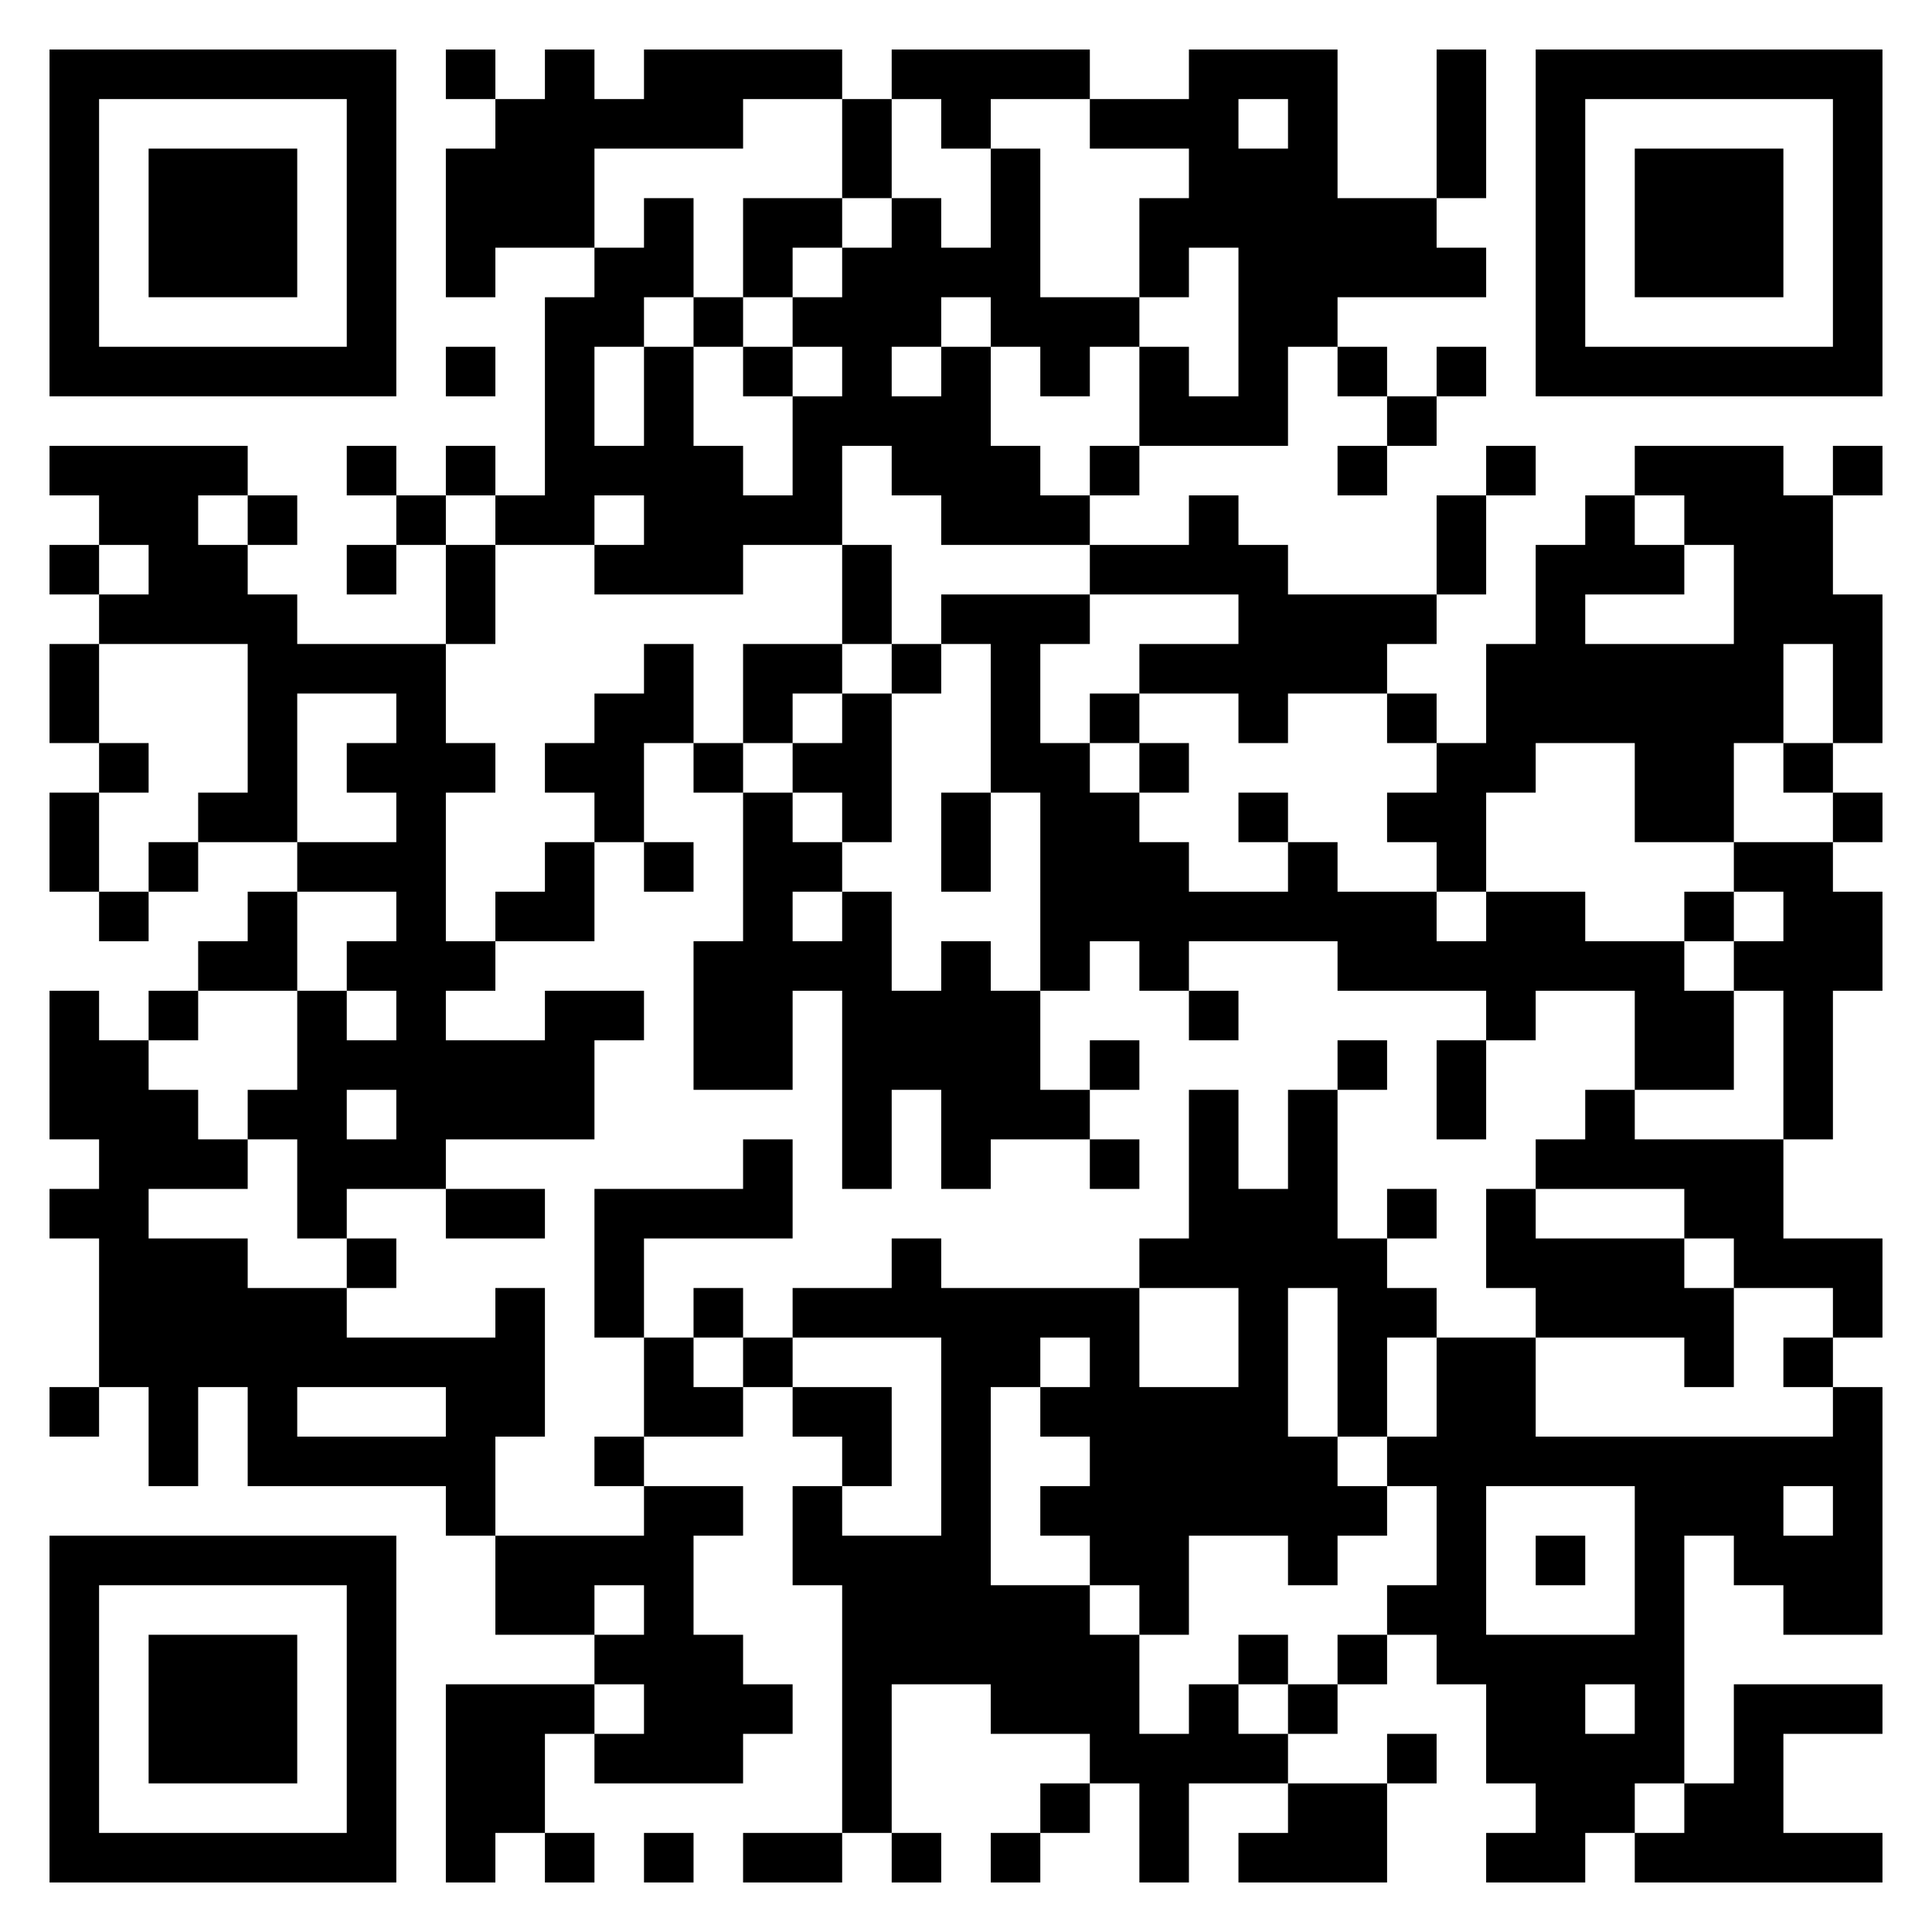 <svg version="1.1" xmlns="http://www.w3.org/2000/svg" width="300px" height="300px" viewBox="0 0 312 312"  preserveAspectRatio="xMinYMin meet"><rect width="100%" height="100%" fill="transparent" cx="0" cy="0"/><path d="M8,8l8,0 0,8 -8,0 0,-8z M16,8l8,0 0,8 -8,0 0,-8z M24,8l8,0 0,8 -8,0 0,-8z M32,8l8,0 0,8 -8,0 0,-8z M40,8l8,0 0,8 -8,0 0,-8z M48,8l8,0 0,8 -8,0 0,-8z M56,8l8,0 0,8 -8,0 0,-8z M72,8l8,0 0,8 -8,0 0,-8z M88,8l8,0 0,8 -8,0 0,-8z M104,8l8,0 0,8 -8,0 0,-8z M112,8l8,0 0,8 -8,0 0,-8z M120,8l8,0 0,8 -8,0 0,-8z M128,8l8,0 0,8 -8,0 0,-8z M144,8l8,0 0,8 -8,0 0,-8z M152,8l8,0 0,8 -8,0 0,-8z M160,8l8,0 0,8 -8,0 0,-8z M168,8l8,0 0,8 -8,0 0,-8z M192,8l8,0 0,8 -8,0 0,-8z M200,8l8,0 0,8 -8,0 0,-8z M208,8l8,0 0,8 -8,0 0,-8z M232,8l8,0 0,8 -8,0 0,-8z M248,8l8,0 0,8 -8,0 0,-8z M256,8l8,0 0,8 -8,0 0,-8z M264,8l8,0 0,8 -8,0 0,-8z M272,8l8,0 0,8 -8,0 0,-8z M280,8l8,0 0,8 -8,0 0,-8z M288,8l8,0 0,8 -8,0 0,-8z M296,8l8,0 0,8 -8,0 0,-8z M8,16l8,0 0,8 -8,0 0,-8z M56,16l8,0 0,8 -8,0 0,-8z M80,16l8,0 0,8 -8,0 0,-8z M88,16l8,0 0,8 -8,0 0,-8z M96,16l8,0 0,8 -8,0 0,-8z M104,16l8,0 0,8 -8,0 0,-8z M112,16l8,0 0,8 -8,0 0,-8z M136,16l8,0 0,8 -8,0 0,-8z M152,16l8,0 0,8 -8,0 0,-8z M176,16l8,0 0,8 -8,0 0,-8z M184,16l8,0 0,8 -8,0 0,-8z M192,16l8,0 0,8 -8,0 0,-8z M208,16l8,0 0,8 -8,0 0,-8z M232,16l8,0 0,8 -8,0 0,-8z M248,16l8,0 0,8 -8,0 0,-8z M296,16l8,0 0,8 -8,0 0,-8z M8,24l8,0 0,8 -8,0 0,-8z M24,24l8,0 0,8 -8,0 0,-8z M32,24l8,0 0,8 -8,0 0,-8z M40,24l8,0 0,8 -8,0 0,-8z M56,24l8,0 0,8 -8,0 0,-8z M72,24l8,0 0,8 -8,0 0,-8z M80,24l8,0 0,8 -8,0 0,-8z M88,24l8,0 0,8 -8,0 0,-8z M136,24l8,0 0,8 -8,0 0,-8z M160,24l8,0 0,8 -8,0 0,-8z M192,24l8,0 0,8 -8,0 0,-8z M200,24l8,0 0,8 -8,0 0,-8z M208,24l8,0 0,8 -8,0 0,-8z M232,24l8,0 0,8 -8,0 0,-8z M248,24l8,0 0,8 -8,0 0,-8z M264,24l8,0 0,8 -8,0 0,-8z M272,24l8,0 0,8 -8,0 0,-8z M280,24l8,0 0,8 -8,0 0,-8z M296,24l8,0 0,8 -8,0 0,-8z M8,32l8,0 0,8 -8,0 0,-8z M24,32l8,0 0,8 -8,0 0,-8z M32,32l8,0 0,8 -8,0 0,-8z M40,32l8,0 0,8 -8,0 0,-8z M56,32l8,0 0,8 -8,0 0,-8z M72,32l8,0 0,8 -8,0 0,-8z M80,32l8,0 0,8 -8,0 0,-8z M88,32l8,0 0,8 -8,0 0,-8z M104,32l8,0 0,8 -8,0 0,-8z M120,32l8,0 0,8 -8,0 0,-8z M128,32l8,0 0,8 -8,0 0,-8z M144,32l8,0 0,8 -8,0 0,-8z M160,32l8,0 0,8 -8,0 0,-8z M184,32l8,0 0,8 -8,0 0,-8z M192,32l8,0 0,8 -8,0 0,-8z M200,32l8,0 0,8 -8,0 0,-8z M208,32l8,0 0,8 -8,0 0,-8z M216,32l8,0 0,8 -8,0 0,-8z M224,32l8,0 0,8 -8,0 0,-8z M248,32l8,0 0,8 -8,0 0,-8z M264,32l8,0 0,8 -8,0 0,-8z M272,32l8,0 0,8 -8,0 0,-8z M280,32l8,0 0,8 -8,0 0,-8z M296,32l8,0 0,8 -8,0 0,-8z M8,40l8,0 0,8 -8,0 0,-8z M24,40l8,0 0,8 -8,0 0,-8z M32,40l8,0 0,8 -8,0 0,-8z M40,40l8,0 0,8 -8,0 0,-8z M56,40l8,0 0,8 -8,0 0,-8z M72,40l8,0 0,8 -8,0 0,-8z M96,40l8,0 0,8 -8,0 0,-8z M104,40l8,0 0,8 -8,0 0,-8z M120,40l8,0 0,8 -8,0 0,-8z M136,40l8,0 0,8 -8,0 0,-8z M144,40l8,0 0,8 -8,0 0,-8z M152,40l8,0 0,8 -8,0 0,-8z M160,40l8,0 0,8 -8,0 0,-8z M184,40l8,0 0,8 -8,0 0,-8z M200,40l8,0 0,8 -8,0 0,-8z M208,40l8,0 0,8 -8,0 0,-8z M216,40l8,0 0,8 -8,0 0,-8z M224,40l8,0 0,8 -8,0 0,-8z M232,40l8,0 0,8 -8,0 0,-8z M248,40l8,0 0,8 -8,0 0,-8z M264,40l8,0 0,8 -8,0 0,-8z M272,40l8,0 0,8 -8,0 0,-8z M280,40l8,0 0,8 -8,0 0,-8z M296,40l8,0 0,8 -8,0 0,-8z M8,48l8,0 0,8 -8,0 0,-8z M56,48l8,0 0,8 -8,0 0,-8z M88,48l8,0 0,8 -8,0 0,-8z M96,48l8,0 0,8 -8,0 0,-8z M112,48l8,0 0,8 -8,0 0,-8z M128,48l8,0 0,8 -8,0 0,-8z M136,48l8,0 0,8 -8,0 0,-8z M144,48l8,0 0,8 -8,0 0,-8z M160,48l8,0 0,8 -8,0 0,-8z M168,48l8,0 0,8 -8,0 0,-8z M176,48l8,0 0,8 -8,0 0,-8z M200,48l8,0 0,8 -8,0 0,-8z M208,48l8,0 0,8 -8,0 0,-8z M248,48l8,0 0,8 -8,0 0,-8z M296,48l8,0 0,8 -8,0 0,-8z M8,56l8,0 0,8 -8,0 0,-8z M16,56l8,0 0,8 -8,0 0,-8z M24,56l8,0 0,8 -8,0 0,-8z M32,56l8,0 0,8 -8,0 0,-8z M40,56l8,0 0,8 -8,0 0,-8z M48,56l8,0 0,8 -8,0 0,-8z M56,56l8,0 0,8 -8,0 0,-8z M72,56l8,0 0,8 -8,0 0,-8z M88,56l8,0 0,8 -8,0 0,-8z M104,56l8,0 0,8 -8,0 0,-8z M120,56l8,0 0,8 -8,0 0,-8z M136,56l8,0 0,8 -8,0 0,-8z M152,56l8,0 0,8 -8,0 0,-8z M168,56l8,0 0,8 -8,0 0,-8z M184,56l8,0 0,8 -8,0 0,-8z M200,56l8,0 0,8 -8,0 0,-8z M216,56l8,0 0,8 -8,0 0,-8z M232,56l8,0 0,8 -8,0 0,-8z M248,56l8,0 0,8 -8,0 0,-8z M256,56l8,0 0,8 -8,0 0,-8z M264,56l8,0 0,8 -8,0 0,-8z M272,56l8,0 0,8 -8,0 0,-8z M280,56l8,0 0,8 -8,0 0,-8z M288,56l8,0 0,8 -8,0 0,-8z M296,56l8,0 0,8 -8,0 0,-8z M88,64l8,0 0,8 -8,0 0,-8z M104,64l8,0 0,8 -8,0 0,-8z M128,64l8,0 0,8 -8,0 0,-8z M136,64l8,0 0,8 -8,0 0,-8z M144,64l8,0 0,8 -8,0 0,-8z M152,64l8,0 0,8 -8,0 0,-8z M184,64l8,0 0,8 -8,0 0,-8z M192,64l8,0 0,8 -8,0 0,-8z M200,64l8,0 0,8 -8,0 0,-8z M224,64l8,0 0,8 -8,0 0,-8z M8,72l8,0 0,8 -8,0 0,-8z M16,72l8,0 0,8 -8,0 0,-8z M24,72l8,0 0,8 -8,0 0,-8z M32,72l8,0 0,8 -8,0 0,-8z M56,72l8,0 0,8 -8,0 0,-8z M72,72l8,0 0,8 -8,0 0,-8z M88,72l8,0 0,8 -8,0 0,-8z M96,72l8,0 0,8 -8,0 0,-8z M104,72l8,0 0,8 -8,0 0,-8z M112,72l8,0 0,8 -8,0 0,-8z M128,72l8,0 0,8 -8,0 0,-8z M144,72l8,0 0,8 -8,0 0,-8z M152,72l8,0 0,8 -8,0 0,-8z M160,72l8,0 0,8 -8,0 0,-8z M176,72l8,0 0,8 -8,0 0,-8z M216,72l8,0 0,8 -8,0 0,-8z M240,72l8,0 0,8 -8,0 0,-8z M264,72l8,0 0,8 -8,0 0,-8z M272,72l8,0 0,8 -8,0 0,-8z M280,72l8,0 0,8 -8,0 0,-8z M296,72l8,0 0,8 -8,0 0,-8z M16,80l8,0 0,8 -8,0 0,-8z M24,80l8,0 0,8 -8,0 0,-8z M40,80l8,0 0,8 -8,0 0,-8z M64,80l8,0 0,8 -8,0 0,-8z M80,80l8,0 0,8 -8,0 0,-8z M88,80l8,0 0,8 -8,0 0,-8z M104,80l8,0 0,8 -8,0 0,-8z M112,80l8,0 0,8 -8,0 0,-8z M120,80l8,0 0,8 -8,0 0,-8z M128,80l8,0 0,8 -8,0 0,-8z M152,80l8,0 0,8 -8,0 0,-8z M160,80l8,0 0,8 -8,0 0,-8z M168,80l8,0 0,8 -8,0 0,-8z M192,80l8,0 0,8 -8,0 0,-8z M232,80l8,0 0,8 -8,0 0,-8z M256,80l8,0 0,8 -8,0 0,-8z M272,80l8,0 0,8 -8,0 0,-8z M280,80l8,0 0,8 -8,0 0,-8z M288,80l8,0 0,8 -8,0 0,-8z M8,88l8,0 0,8 -8,0 0,-8z M24,88l8,0 0,8 -8,0 0,-8z M32,88l8,0 0,8 -8,0 0,-8z M56,88l8,0 0,8 -8,0 0,-8z M72,88l8,0 0,8 -8,0 0,-8z M96,88l8,0 0,8 -8,0 0,-8z M104,88l8,0 0,8 -8,0 0,-8z M112,88l8,0 0,8 -8,0 0,-8z M136,88l8,0 0,8 -8,0 0,-8z M176,88l8,0 0,8 -8,0 0,-8z M184,88l8,0 0,8 -8,0 0,-8z M192,88l8,0 0,8 -8,0 0,-8z M200,88l8,0 0,8 -8,0 0,-8z M232,88l8,0 0,8 -8,0 0,-8z M248,88l8,0 0,8 -8,0 0,-8z M256,88l8,0 0,8 -8,0 0,-8z M264,88l8,0 0,8 -8,0 0,-8z M280,88l8,0 0,8 -8,0 0,-8z M288,88l8,0 0,8 -8,0 0,-8z M16,96l8,0 0,8 -8,0 0,-8z M24,96l8,0 0,8 -8,0 0,-8z M32,96l8,0 0,8 -8,0 0,-8z M40,96l8,0 0,8 -8,0 0,-8z M72,96l8,0 0,8 -8,0 0,-8z M136,96l8,0 0,8 -8,0 0,-8z M152,96l8,0 0,8 -8,0 0,-8z M160,96l8,0 0,8 -8,0 0,-8z M168,96l8,0 0,8 -8,0 0,-8z M200,96l8,0 0,8 -8,0 0,-8z M208,96l8,0 0,8 -8,0 0,-8z M216,96l8,0 0,8 -8,0 0,-8z M224,96l8,0 0,8 -8,0 0,-8z M248,96l8,0 0,8 -8,0 0,-8z M280,96l8,0 0,8 -8,0 0,-8z M288,96l8,0 0,8 -8,0 0,-8z M296,96l8,0 0,8 -8,0 0,-8z M8,104l8,0 0,8 -8,0 0,-8z M40,104l8,0 0,8 -8,0 0,-8z M48,104l8,0 0,8 -8,0 0,-8z M56,104l8,0 0,8 -8,0 0,-8z M64,104l8,0 0,8 -8,0 0,-8z M104,104l8,0 0,8 -8,0 0,-8z M120,104l8,0 0,8 -8,0 0,-8z M128,104l8,0 0,8 -8,0 0,-8z M144,104l8,0 0,8 -8,0 0,-8z M160,104l8,0 0,8 -8,0 0,-8z M184,104l8,0 0,8 -8,0 0,-8z M192,104l8,0 0,8 -8,0 0,-8z M200,104l8,0 0,8 -8,0 0,-8z M208,104l8,0 0,8 -8,0 0,-8z M216,104l8,0 0,8 -8,0 0,-8z M240,104l8,0 0,8 -8,0 0,-8z M248,104l8,0 0,8 -8,0 0,-8z M256,104l8,0 0,8 -8,0 0,-8z M264,104l8,0 0,8 -8,0 0,-8z M272,104l8,0 0,8 -8,0 0,-8z M280,104l8,0 0,8 -8,0 0,-8z M296,104l8,0 0,8 -8,0 0,-8z M8,112l8,0 0,8 -8,0 0,-8z M40,112l8,0 0,8 -8,0 0,-8z M64,112l8,0 0,8 -8,0 0,-8z M96,112l8,0 0,8 -8,0 0,-8z M104,112l8,0 0,8 -8,0 0,-8z M120,112l8,0 0,8 -8,0 0,-8z M136,112l8,0 0,8 -8,0 0,-8z M160,112l8,0 0,8 -8,0 0,-8z M176,112l8,0 0,8 -8,0 0,-8z M200,112l8,0 0,8 -8,0 0,-8z M224,112l8,0 0,8 -8,0 0,-8z M240,112l8,0 0,8 -8,0 0,-8z M248,112l8,0 0,8 -8,0 0,-8z M256,112l8,0 0,8 -8,0 0,-8z M264,112l8,0 0,8 -8,0 0,-8z M272,112l8,0 0,8 -8,0 0,-8z M280,112l8,0 0,8 -8,0 0,-8z M296,112l8,0 0,8 -8,0 0,-8z M16,120l8,0 0,8 -8,0 0,-8z M40,120l8,0 0,8 -8,0 0,-8z M56,120l8,0 0,8 -8,0 0,-8z M64,120l8,0 0,8 -8,0 0,-8z M72,120l8,0 0,8 -8,0 0,-8z M88,120l8,0 0,8 -8,0 0,-8z M96,120l8,0 0,8 -8,0 0,-8z M112,120l8,0 0,8 -8,0 0,-8z M128,120l8,0 0,8 -8,0 0,-8z M136,120l8,0 0,8 -8,0 0,-8z M160,120l8,0 0,8 -8,0 0,-8z M168,120l8,0 0,8 -8,0 0,-8z M184,120l8,0 0,8 -8,0 0,-8z M232,120l8,0 0,8 -8,0 0,-8z M240,120l8,0 0,8 -8,0 0,-8z M264,120l8,0 0,8 -8,0 0,-8z M272,120l8,0 0,8 -8,0 0,-8z M288,120l8,0 0,8 -8,0 0,-8z M8,128l8,0 0,8 -8,0 0,-8z M32,128l8,0 0,8 -8,0 0,-8z M40,128l8,0 0,8 -8,0 0,-8z M64,128l8,0 0,8 -8,0 0,-8z M96,128l8,0 0,8 -8,0 0,-8z M120,128l8,0 0,8 -8,0 0,-8z M136,128l8,0 0,8 -8,0 0,-8z M152,128l8,0 0,8 -8,0 0,-8z M168,128l8,0 0,8 -8,0 0,-8z M176,128l8,0 0,8 -8,0 0,-8z M200,128l8,0 0,8 -8,0 0,-8z M224,128l8,0 0,8 -8,0 0,-8z M232,128l8,0 0,8 -8,0 0,-8z M264,128l8,0 0,8 -8,0 0,-8z M272,128l8,0 0,8 -8,0 0,-8z M296,128l8,0 0,8 -8,0 0,-8z M8,136l8,0 0,8 -8,0 0,-8z M24,136l8,0 0,8 -8,0 0,-8z M48,136l8,0 0,8 -8,0 0,-8z M56,136l8,0 0,8 -8,0 0,-8z M64,136l8,0 0,8 -8,0 0,-8z M88,136l8,0 0,8 -8,0 0,-8z M104,136l8,0 0,8 -8,0 0,-8z M120,136l8,0 0,8 -8,0 0,-8z M128,136l8,0 0,8 -8,0 0,-8z M152,136l8,0 0,8 -8,0 0,-8z M168,136l8,0 0,8 -8,0 0,-8z M176,136l8,0 0,8 -8,0 0,-8z M184,136l8,0 0,8 -8,0 0,-8z M208,136l8,0 0,8 -8,0 0,-8z M232,136l8,0 0,8 -8,0 0,-8z M280,136l8,0 0,8 -8,0 0,-8z M288,136l8,0 0,8 -8,0 0,-8z M16,144l8,0 0,8 -8,0 0,-8z M40,144l8,0 0,8 -8,0 0,-8z M64,144l8,0 0,8 -8,0 0,-8z M80,144l8,0 0,8 -8,0 0,-8z M88,144l8,0 0,8 -8,0 0,-8z M120,144l8,0 0,8 -8,0 0,-8z M136,144l8,0 0,8 -8,0 0,-8z M168,144l8,0 0,8 -8,0 0,-8z M176,144l8,0 0,8 -8,0 0,-8z M184,144l8,0 0,8 -8,0 0,-8z M192,144l8,0 0,8 -8,0 0,-8z M200,144l8,0 0,8 -8,0 0,-8z M208,144l8,0 0,8 -8,0 0,-8z M216,144l8,0 0,8 -8,0 0,-8z M224,144l8,0 0,8 -8,0 0,-8z M240,144l8,0 0,8 -8,0 0,-8z M248,144l8,0 0,8 -8,0 0,-8z M272,144l8,0 0,8 -8,0 0,-8z M288,144l8,0 0,8 -8,0 0,-8z M296,144l8,0 0,8 -8,0 0,-8z M32,152l8,0 0,8 -8,0 0,-8z M40,152l8,0 0,8 -8,0 0,-8z M56,152l8,0 0,8 -8,0 0,-8z M64,152l8,0 0,8 -8,0 0,-8z M72,152l8,0 0,8 -8,0 0,-8z M112,152l8,0 0,8 -8,0 0,-8z M120,152l8,0 0,8 -8,0 0,-8z M128,152l8,0 0,8 -8,0 0,-8z M136,152l8,0 0,8 -8,0 0,-8z M152,152l8,0 0,8 -8,0 0,-8z M168,152l8,0 0,8 -8,0 0,-8z M184,152l8,0 0,8 -8,0 0,-8z M216,152l8,0 0,8 -8,0 0,-8z M224,152l8,0 0,8 -8,0 0,-8z M232,152l8,0 0,8 -8,0 0,-8z M240,152l8,0 0,8 -8,0 0,-8z M248,152l8,0 0,8 -8,0 0,-8z M256,152l8,0 0,8 -8,0 0,-8z M264,152l8,0 0,8 -8,0 0,-8z M280,152l8,0 0,8 -8,0 0,-8z M288,152l8,0 0,8 -8,0 0,-8z M296,152l8,0 0,8 -8,0 0,-8z M8,160l8,0 0,8 -8,0 0,-8z M24,160l8,0 0,8 -8,0 0,-8z M48,160l8,0 0,8 -8,0 0,-8z M64,160l8,0 0,8 -8,0 0,-8z M88,160l8,0 0,8 -8,0 0,-8z M96,160l8,0 0,8 -8,0 0,-8z M112,160l8,0 0,8 -8,0 0,-8z M120,160l8,0 0,8 -8,0 0,-8z M136,160l8,0 0,8 -8,0 0,-8z M144,160l8,0 0,8 -8,0 0,-8z M152,160l8,0 0,8 -8,0 0,-8z M160,160l8,0 0,8 -8,0 0,-8z M192,160l8,0 0,8 -8,0 0,-8z M240,160l8,0 0,8 -8,0 0,-8z M264,160l8,0 0,8 -8,0 0,-8z M272,160l8,0 0,8 -8,0 0,-8z M288,160l8,0 0,8 -8,0 0,-8z M8,168l8,0 0,8 -8,0 0,-8z M16,168l8,0 0,8 -8,0 0,-8z M48,168l8,0 0,8 -8,0 0,-8z M56,168l8,0 0,8 -8,0 0,-8z M64,168l8,0 0,8 -8,0 0,-8z M72,168l8,0 0,8 -8,0 0,-8z M80,168l8,0 0,8 -8,0 0,-8z M88,168l8,0 0,8 -8,0 0,-8z M112,168l8,0 0,8 -8,0 0,-8z M120,168l8,0 0,8 -8,0 0,-8z M136,168l8,0 0,8 -8,0 0,-8z M144,168l8,0 0,8 -8,0 0,-8z M152,168l8,0 0,8 -8,0 0,-8z M160,168l8,0 0,8 -8,0 0,-8z M176,168l8,0 0,8 -8,0 0,-8z M216,168l8,0 0,8 -8,0 0,-8z M232,168l8,0 0,8 -8,0 0,-8z M264,168l8,0 0,8 -8,0 0,-8z M272,168l8,0 0,8 -8,0 0,-8z M288,168l8,0 0,8 -8,0 0,-8z M8,176l8,0 0,8 -8,0 0,-8z M16,176l8,0 0,8 -8,0 0,-8z M24,176l8,0 0,8 -8,0 0,-8z M40,176l8,0 0,8 -8,0 0,-8z M48,176l8,0 0,8 -8,0 0,-8z M64,176l8,0 0,8 -8,0 0,-8z M72,176l8,0 0,8 -8,0 0,-8z M80,176l8,0 0,8 -8,0 0,-8z M88,176l8,0 0,8 -8,0 0,-8z M136,176l8,0 0,8 -8,0 0,-8z M152,176l8,0 0,8 -8,0 0,-8z M160,176l8,0 0,8 -8,0 0,-8z M168,176l8,0 0,8 -8,0 0,-8z M192,176l8,0 0,8 -8,0 0,-8z M208,176l8,0 0,8 -8,0 0,-8z M232,176l8,0 0,8 -8,0 0,-8z M256,176l8,0 0,8 -8,0 0,-8z M288,176l8,0 0,8 -8,0 0,-8z M16,184l8,0 0,8 -8,0 0,-8z M24,184l8,0 0,8 -8,0 0,-8z M32,184l8,0 0,8 -8,0 0,-8z M48,184l8,0 0,8 -8,0 0,-8z M56,184l8,0 0,8 -8,0 0,-8z M64,184l8,0 0,8 -8,0 0,-8z M120,184l8,0 0,8 -8,0 0,-8z M136,184l8,0 0,8 -8,0 0,-8z M152,184l8,0 0,8 -8,0 0,-8z M176,184l8,0 0,8 -8,0 0,-8z M192,184l8,0 0,8 -8,0 0,-8z M208,184l8,0 0,8 -8,0 0,-8z M248,184l8,0 0,8 -8,0 0,-8z M256,184l8,0 0,8 -8,0 0,-8z M264,184l8,0 0,8 -8,0 0,-8z M272,184l8,0 0,8 -8,0 0,-8z M280,184l8,0 0,8 -8,0 0,-8z M8,192l8,0 0,8 -8,0 0,-8z M16,192l8,0 0,8 -8,0 0,-8z M48,192l8,0 0,8 -8,0 0,-8z M72,192l8,0 0,8 -8,0 0,-8z M80,192l8,0 0,8 -8,0 0,-8z M96,192l8,0 0,8 -8,0 0,-8z M104,192l8,0 0,8 -8,0 0,-8z M112,192l8,0 0,8 -8,0 0,-8z M120,192l8,0 0,8 -8,0 0,-8z M192,192l8,0 0,8 -8,0 0,-8z M200,192l8,0 0,8 -8,0 0,-8z M208,192l8,0 0,8 -8,0 0,-8z M224,192l8,0 0,8 -8,0 0,-8z M240,192l8,0 0,8 -8,0 0,-8z M272,192l8,0 0,8 -8,0 0,-8z M280,192l8,0 0,8 -8,0 0,-8z M16,200l8,0 0,8 -8,0 0,-8z M24,200l8,0 0,8 -8,0 0,-8z M32,200l8,0 0,8 -8,0 0,-8z M56,200l8,0 0,8 -8,0 0,-8z M96,200l8,0 0,8 -8,0 0,-8z M144,200l8,0 0,8 -8,0 0,-8z M184,200l8,0 0,8 -8,0 0,-8z M192,200l8,0 0,8 -8,0 0,-8z M200,200l8,0 0,8 -8,0 0,-8z M208,200l8,0 0,8 -8,0 0,-8z M216,200l8,0 0,8 -8,0 0,-8z M240,200l8,0 0,8 -8,0 0,-8z M248,200l8,0 0,8 -8,0 0,-8z M256,200l8,0 0,8 -8,0 0,-8z M264,200l8,0 0,8 -8,0 0,-8z M280,200l8,0 0,8 -8,0 0,-8z M288,200l8,0 0,8 -8,0 0,-8z M296,200l8,0 0,8 -8,0 0,-8z M16,208l8,0 0,8 -8,0 0,-8z M24,208l8,0 0,8 -8,0 0,-8z M32,208l8,0 0,8 -8,0 0,-8z M40,208l8,0 0,8 -8,0 0,-8z M48,208l8,0 0,8 -8,0 0,-8z M80,208l8,0 0,8 -8,0 0,-8z M96,208l8,0 0,8 -8,0 0,-8z M112,208l8,0 0,8 -8,0 0,-8z M128,208l8,0 0,8 -8,0 0,-8z M136,208l8,0 0,8 -8,0 0,-8z M144,208l8,0 0,8 -8,0 0,-8z M152,208l8,0 0,8 -8,0 0,-8z M160,208l8,0 0,8 -8,0 0,-8z M168,208l8,0 0,8 -8,0 0,-8z M176,208l8,0 0,8 -8,0 0,-8z M200,208l8,0 0,8 -8,0 0,-8z M216,208l8,0 0,8 -8,0 0,-8z M224,208l8,0 0,8 -8,0 0,-8z M248,208l8,0 0,8 -8,0 0,-8z M256,208l8,0 0,8 -8,0 0,-8z M264,208l8,0 0,8 -8,0 0,-8z M272,208l8,0 0,8 -8,0 0,-8z M296,208l8,0 0,8 -8,0 0,-8z M16,216l8,0 0,8 -8,0 0,-8z M24,216l8,0 0,8 -8,0 0,-8z M32,216l8,0 0,8 -8,0 0,-8z M40,216l8,0 0,8 -8,0 0,-8z M48,216l8,0 0,8 -8,0 0,-8z M56,216l8,0 0,8 -8,0 0,-8z M64,216l8,0 0,8 -8,0 0,-8z M72,216l8,0 0,8 -8,0 0,-8z M80,216l8,0 0,8 -8,0 0,-8z M104,216l8,0 0,8 -8,0 0,-8z M120,216l8,0 0,8 -8,0 0,-8z M152,216l8,0 0,8 -8,0 0,-8z M160,216l8,0 0,8 -8,0 0,-8z M176,216l8,0 0,8 -8,0 0,-8z M200,216l8,0 0,8 -8,0 0,-8z M216,216l8,0 0,8 -8,0 0,-8z M232,216l8,0 0,8 -8,0 0,-8z M240,216l8,0 0,8 -8,0 0,-8z M272,216l8,0 0,8 -8,0 0,-8z M288,216l8,0 0,8 -8,0 0,-8z M8,224l8,0 0,8 -8,0 0,-8z M24,224l8,0 0,8 -8,0 0,-8z M40,224l8,0 0,8 -8,0 0,-8z M72,224l8,0 0,8 -8,0 0,-8z M80,224l8,0 0,8 -8,0 0,-8z M104,224l8,0 0,8 -8,0 0,-8z M112,224l8,0 0,8 -8,0 0,-8z M128,224l8,0 0,8 -8,0 0,-8z M136,224l8,0 0,8 -8,0 0,-8z M152,224l8,0 0,8 -8,0 0,-8z M168,224l8,0 0,8 -8,0 0,-8z M176,224l8,0 0,8 -8,0 0,-8z M184,224l8,0 0,8 -8,0 0,-8z M192,224l8,0 0,8 -8,0 0,-8z M200,224l8,0 0,8 -8,0 0,-8z M216,224l8,0 0,8 -8,0 0,-8z M232,224l8,0 0,8 -8,0 0,-8z M240,224l8,0 0,8 -8,0 0,-8z M296,224l8,0 0,8 -8,0 0,-8z M24,232l8,0 0,8 -8,0 0,-8z M40,232l8,0 0,8 -8,0 0,-8z M48,232l8,0 0,8 -8,0 0,-8z M56,232l8,0 0,8 -8,0 0,-8z M64,232l8,0 0,8 -8,0 0,-8z M72,232l8,0 0,8 -8,0 0,-8z M96,232l8,0 0,8 -8,0 0,-8z M136,232l8,0 0,8 -8,0 0,-8z M152,232l8,0 0,8 -8,0 0,-8z M176,232l8,0 0,8 -8,0 0,-8z M184,232l8,0 0,8 -8,0 0,-8z M192,232l8,0 0,8 -8,0 0,-8z M200,232l8,0 0,8 -8,0 0,-8z M208,232l8,0 0,8 -8,0 0,-8z M224,232l8,0 0,8 -8,0 0,-8z M232,232l8,0 0,8 -8,0 0,-8z M240,232l8,0 0,8 -8,0 0,-8z M248,232l8,0 0,8 -8,0 0,-8z M256,232l8,0 0,8 -8,0 0,-8z M264,232l8,0 0,8 -8,0 0,-8z M272,232l8,0 0,8 -8,0 0,-8z M280,232l8,0 0,8 -8,0 0,-8z M288,232l8,0 0,8 -8,0 0,-8z M296,232l8,0 0,8 -8,0 0,-8z M72,240l8,0 0,8 -8,0 0,-8z M104,240l8,0 0,8 -8,0 0,-8z M112,240l8,0 0,8 -8,0 0,-8z M128,240l8,0 0,8 -8,0 0,-8z M152,240l8,0 0,8 -8,0 0,-8z M168,240l8,0 0,8 -8,0 0,-8z M176,240l8,0 0,8 -8,0 0,-8z M184,240l8,0 0,8 -8,0 0,-8z M192,240l8,0 0,8 -8,0 0,-8z M200,240l8,0 0,8 -8,0 0,-8z M208,240l8,0 0,8 -8,0 0,-8z M216,240l8,0 0,8 -8,0 0,-8z M232,240l8,0 0,8 -8,0 0,-8z M264,240l8,0 0,8 -8,0 0,-8z M272,240l8,0 0,8 -8,0 0,-8z M280,240l8,0 0,8 -8,0 0,-8z M296,240l8,0 0,8 -8,0 0,-8z M8,248l8,0 0,8 -8,0 0,-8z M16,248l8,0 0,8 -8,0 0,-8z M24,248l8,0 0,8 -8,0 0,-8z M32,248l8,0 0,8 -8,0 0,-8z M40,248l8,0 0,8 -8,0 0,-8z M48,248l8,0 0,8 -8,0 0,-8z M56,248l8,0 0,8 -8,0 0,-8z M80,248l8,0 0,8 -8,0 0,-8z M88,248l8,0 0,8 -8,0 0,-8z M96,248l8,0 0,8 -8,0 0,-8z M104,248l8,0 0,8 -8,0 0,-8z M128,248l8,0 0,8 -8,0 0,-8z M136,248l8,0 0,8 -8,0 0,-8z M144,248l8,0 0,8 -8,0 0,-8z M152,248l8,0 0,8 -8,0 0,-8z M176,248l8,0 0,8 -8,0 0,-8z M184,248l8,0 0,8 -8,0 0,-8z M208,248l8,0 0,8 -8,0 0,-8z M232,248l8,0 0,8 -8,0 0,-8z M248,248l8,0 0,8 -8,0 0,-8z M264,248l8,0 0,8 -8,0 0,-8z M280,248l8,0 0,8 -8,0 0,-8z M288,248l8,0 0,8 -8,0 0,-8z M296,248l8,0 0,8 -8,0 0,-8z M8,256l8,0 0,8 -8,0 0,-8z M56,256l8,0 0,8 -8,0 0,-8z M80,256l8,0 0,8 -8,0 0,-8z M88,256l8,0 0,8 -8,0 0,-8z M104,256l8,0 0,8 -8,0 0,-8z M136,256l8,0 0,8 -8,0 0,-8z M144,256l8,0 0,8 -8,0 0,-8z M152,256l8,0 0,8 -8,0 0,-8z M160,256l8,0 0,8 -8,0 0,-8z M168,256l8,0 0,8 -8,0 0,-8z M184,256l8,0 0,8 -8,0 0,-8z M224,256l8,0 0,8 -8,0 0,-8z M232,256l8,0 0,8 -8,0 0,-8z M264,256l8,0 0,8 -8,0 0,-8z M288,256l8,0 0,8 -8,0 0,-8z M296,256l8,0 0,8 -8,0 0,-8z M8,264l8,0 0,8 -8,0 0,-8z M24,264l8,0 0,8 -8,0 0,-8z M32,264l8,0 0,8 -8,0 0,-8z M40,264l8,0 0,8 -8,0 0,-8z M56,264l8,0 0,8 -8,0 0,-8z M96,264l8,0 0,8 -8,0 0,-8z M104,264l8,0 0,8 -8,0 0,-8z M112,264l8,0 0,8 -8,0 0,-8z M136,264l8,0 0,8 -8,0 0,-8z M144,264l8,0 0,8 -8,0 0,-8z M152,264l8,0 0,8 -8,0 0,-8z M160,264l8,0 0,8 -8,0 0,-8z M168,264l8,0 0,8 -8,0 0,-8z M176,264l8,0 0,8 -8,0 0,-8z M200,264l8,0 0,8 -8,0 0,-8z M216,264l8,0 0,8 -8,0 0,-8z M232,264l8,0 0,8 -8,0 0,-8z M240,264l8,0 0,8 -8,0 0,-8z M248,264l8,0 0,8 -8,0 0,-8z M256,264l8,0 0,8 -8,0 0,-8z M264,264l8,0 0,8 -8,0 0,-8z M8,272l8,0 0,8 -8,0 0,-8z M24,272l8,0 0,8 -8,0 0,-8z M32,272l8,0 0,8 -8,0 0,-8z M40,272l8,0 0,8 -8,0 0,-8z M56,272l8,0 0,8 -8,0 0,-8z M72,272l8,0 0,8 -8,0 0,-8z M80,272l8,0 0,8 -8,0 0,-8z M88,272l8,0 0,8 -8,0 0,-8z M104,272l8,0 0,8 -8,0 0,-8z M112,272l8,0 0,8 -8,0 0,-8z M120,272l8,0 0,8 -8,0 0,-8z M136,272l8,0 0,8 -8,0 0,-8z M160,272l8,0 0,8 -8,0 0,-8z M168,272l8,0 0,8 -8,0 0,-8z M176,272l8,0 0,8 -8,0 0,-8z M192,272l8,0 0,8 -8,0 0,-8z M208,272l8,0 0,8 -8,0 0,-8z M240,272l8,0 0,8 -8,0 0,-8z M248,272l8,0 0,8 -8,0 0,-8z M264,272l8,0 0,8 -8,0 0,-8z M280,272l8,0 0,8 -8,0 0,-8z M288,272l8,0 0,8 -8,0 0,-8z M296,272l8,0 0,8 -8,0 0,-8z M8,280l8,0 0,8 -8,0 0,-8z M24,280l8,0 0,8 -8,0 0,-8z M32,280l8,0 0,8 -8,0 0,-8z M40,280l8,0 0,8 -8,0 0,-8z M56,280l8,0 0,8 -8,0 0,-8z M72,280l8,0 0,8 -8,0 0,-8z M80,280l8,0 0,8 -8,0 0,-8z M96,280l8,0 0,8 -8,0 0,-8z M104,280l8,0 0,8 -8,0 0,-8z M112,280l8,0 0,8 -8,0 0,-8z M136,280l8,0 0,8 -8,0 0,-8z M176,280l8,0 0,8 -8,0 0,-8z M184,280l8,0 0,8 -8,0 0,-8z M192,280l8,0 0,8 -8,0 0,-8z M200,280l8,0 0,8 -8,0 0,-8z M224,280l8,0 0,8 -8,0 0,-8z M240,280l8,0 0,8 -8,0 0,-8z M248,280l8,0 0,8 -8,0 0,-8z M256,280l8,0 0,8 -8,0 0,-8z M264,280l8,0 0,8 -8,0 0,-8z M280,280l8,0 0,8 -8,0 0,-8z M8,288l8,0 0,8 -8,0 0,-8z M56,288l8,0 0,8 -8,0 0,-8z M72,288l8,0 0,8 -8,0 0,-8z M80,288l8,0 0,8 -8,0 0,-8z M136,288l8,0 0,8 -8,0 0,-8z M168,288l8,0 0,8 -8,0 0,-8z M184,288l8,0 0,8 -8,0 0,-8z M208,288l8,0 0,8 -8,0 0,-8z M216,288l8,0 0,8 -8,0 0,-8z M248,288l8,0 0,8 -8,0 0,-8z M256,288l8,0 0,8 -8,0 0,-8z M272,288l8,0 0,8 -8,0 0,-8z M280,288l8,0 0,8 -8,0 0,-8z M8,296l8,0 0,8 -8,0 0,-8z M16,296l8,0 0,8 -8,0 0,-8z M24,296l8,0 0,8 -8,0 0,-8z M32,296l8,0 0,8 -8,0 0,-8z M40,296l8,0 0,8 -8,0 0,-8z M48,296l8,0 0,8 -8,0 0,-8z M56,296l8,0 0,8 -8,0 0,-8z M72,296l8,0 0,8 -8,0 0,-8z M88,296l8,0 0,8 -8,0 0,-8z M104,296l8,0 0,8 -8,0 0,-8z M120,296l8,0 0,8 -8,0 0,-8z M128,296l8,0 0,8 -8,0 0,-8z M144,296l8,0 0,8 -8,0 0,-8z M160,296l8,0 0,8 -8,0 0,-8z M184,296l8,0 0,8 -8,0 0,-8z M200,296l8,0 0,8 -8,0 0,-8z M208,296l8,0 0,8 -8,0 0,-8z M216,296l8,0 0,8 -8,0 0,-8z M240,296l8,0 0,8 -8,0 0,-8z M248,296l8,0 0,8 -8,0 0,-8z M264,296l8,0 0,8 -8,0 0,-8z M272,296l8,0 0,8 -8,0 0,-8z M280,296l8,0 0,8 -8,0 0,-8z M288,296l8,0 0,8 -8,0 0,-8z M296,296l8,0 0,8 -8,0 0,-8z " stroke="transparent" fill="#000000"/></svg>